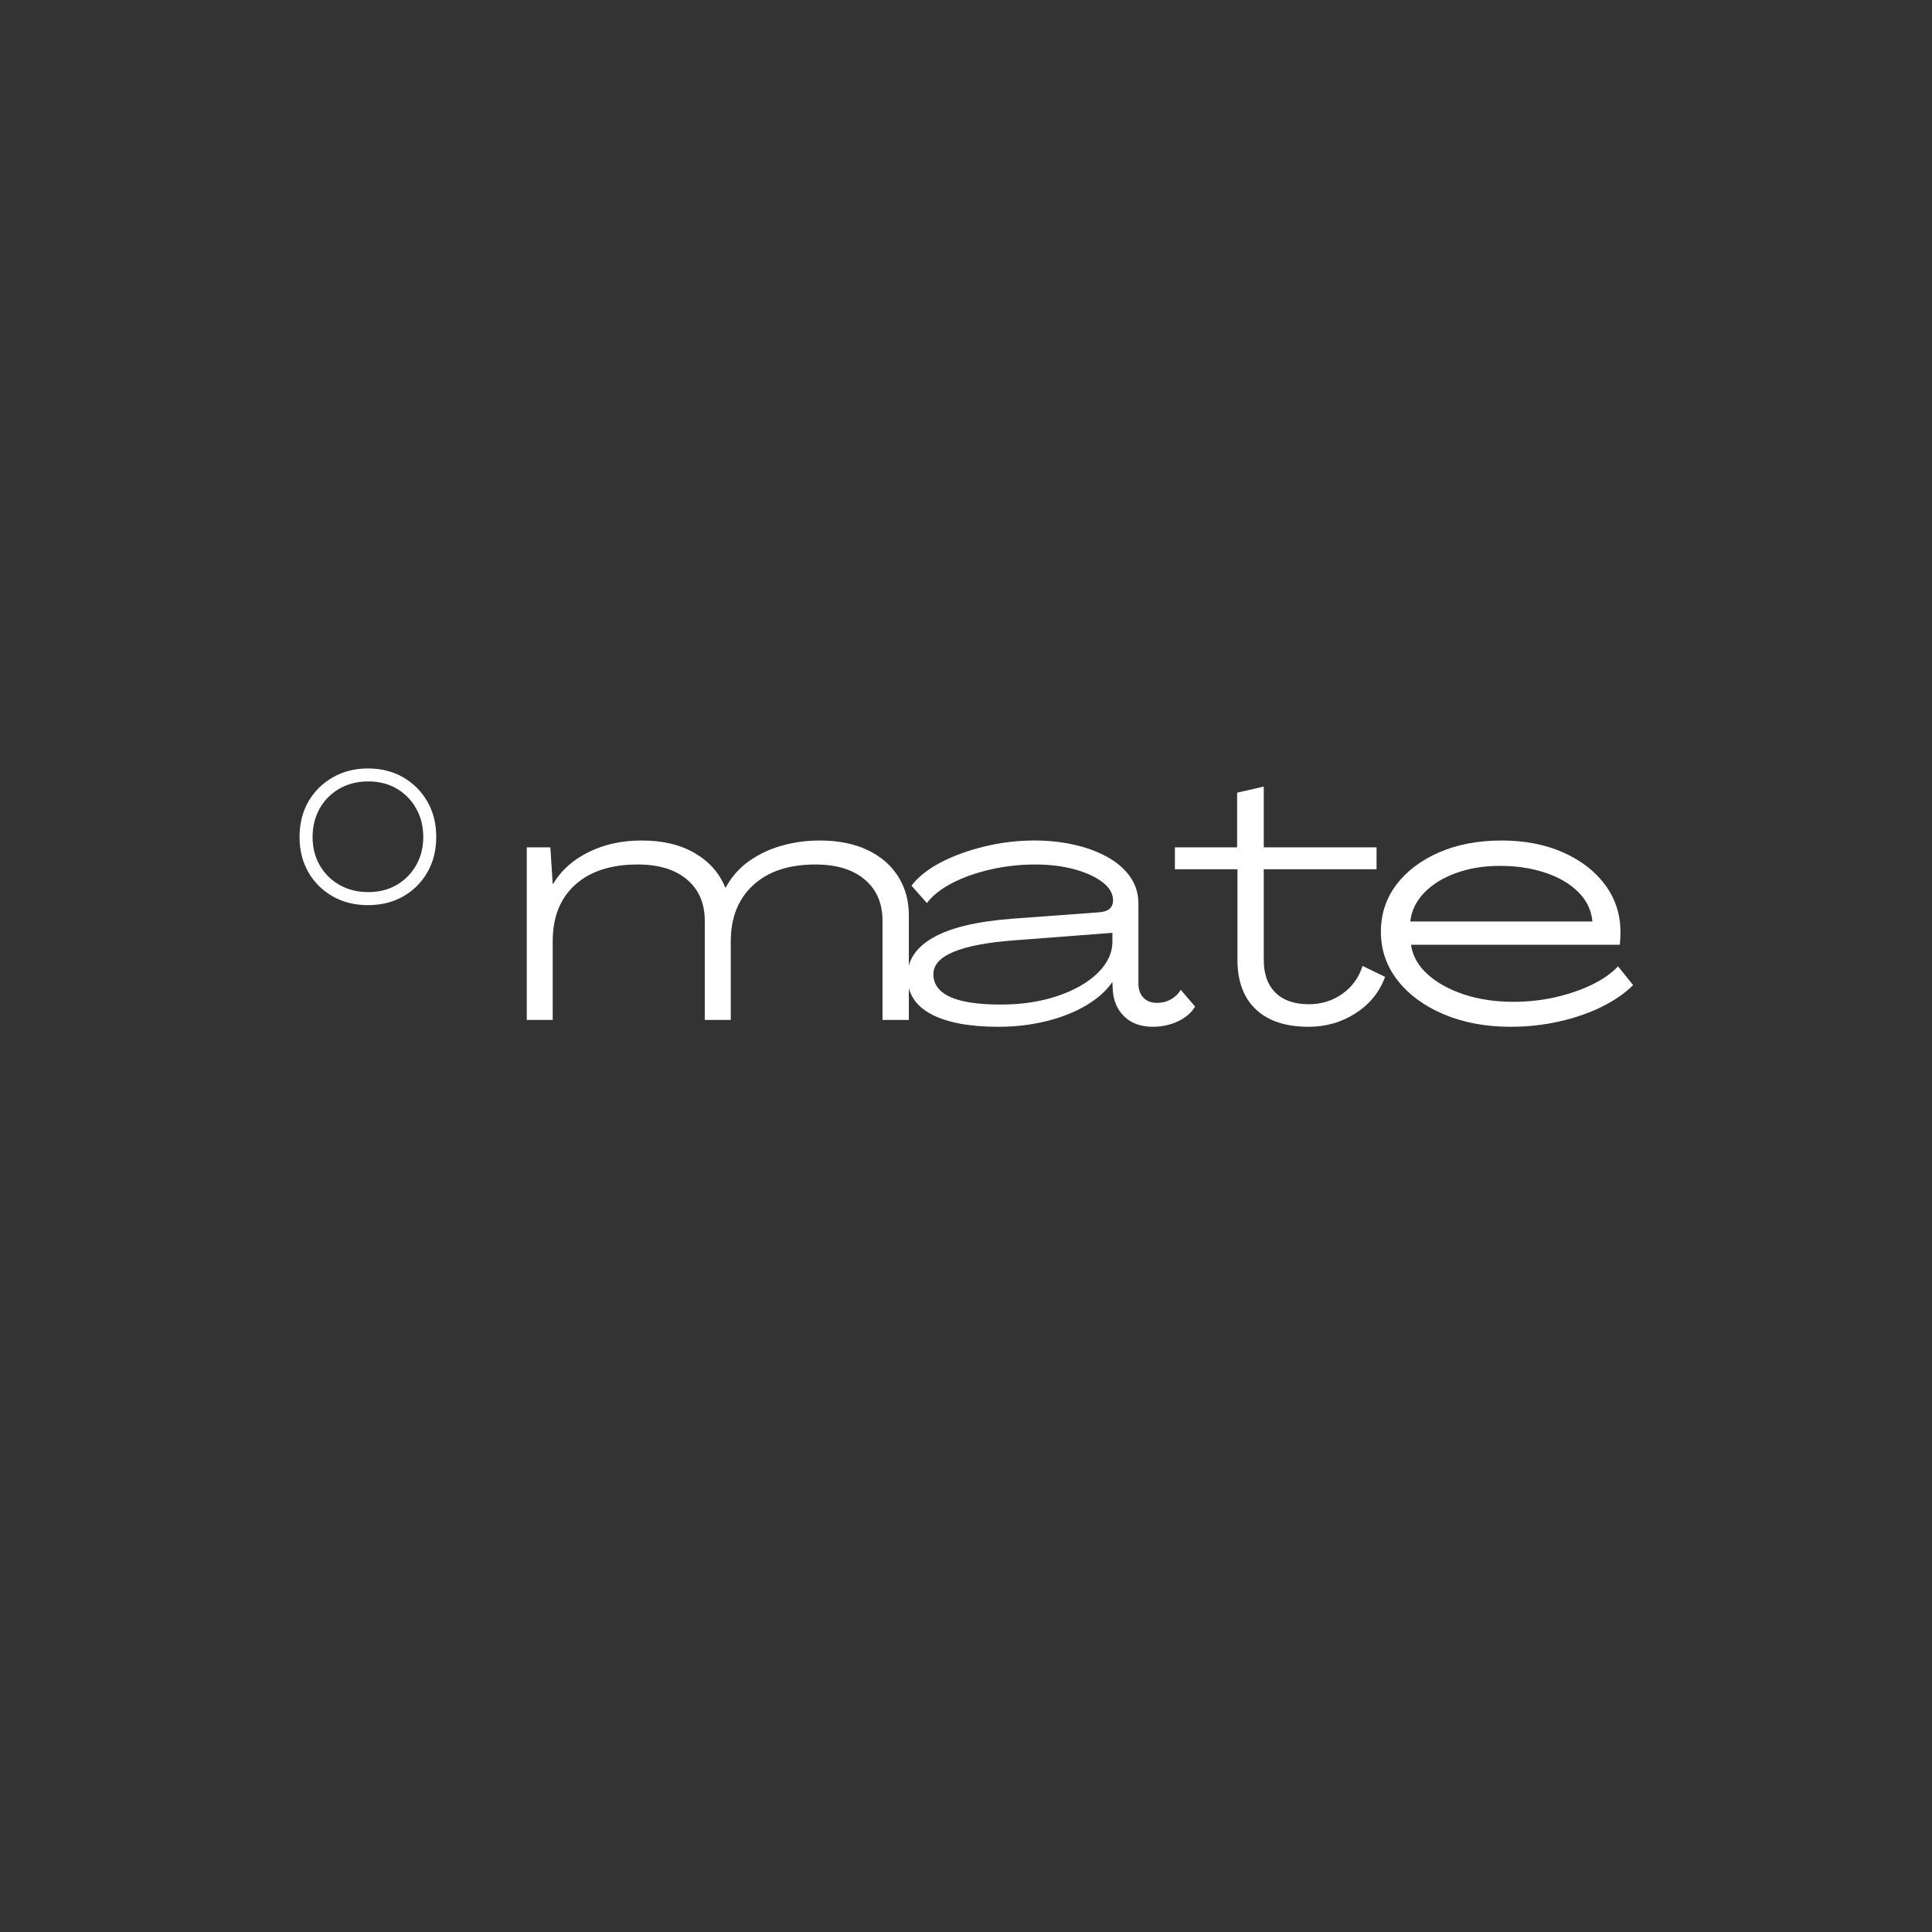 <svg xmlns="http://www.w3.org/2000/svg" xmlns:xlink="http://www.w3.org/1999/xlink" width="500" viewBox="0 0 375 375" height="500" preserveAspectRatio="xMidYMid meet"><rect x="0" y="0" width="375" height="375" fill="#333333" stroke="none"/><defs><g></g></defs><g fill="#ffffff" fill-opacity="1"><g transform="translate(56.157, 197.969)"><g><path d="M 15.25 -22.281 C 12.688 -22.281 10.398 -22.852 8.391 -24 C 6.379 -25.156 4.805 -26.727 3.672 -28.719 C 2.547 -30.707 1.984 -32.961 1.984 -35.484 C 1.984 -38.098 2.555 -40.398 3.703 -42.391 C 4.859 -44.379 6.441 -45.945 8.453 -47.094 C 10.461 -48.238 12.727 -48.812 15.25 -48.812 C 17.82 -48.812 20.102 -48.238 22.094 -47.094 C 24.082 -45.945 25.648 -44.379 26.797 -42.391 C 27.941 -40.398 28.516 -38.098 28.516 -35.484 C 28.516 -32.922 27.941 -30.645 26.797 -28.656 C 25.648 -26.664 24.082 -25.102 22.094 -23.969 C 20.102 -22.844 17.82 -22.281 15.25 -22.281 Z M 15.328 -24.812 C 17.398 -24.812 19.234 -25.273 20.828 -26.203 C 22.422 -27.129 23.68 -28.398 24.609 -30.016 C 25.535 -31.629 26 -33.453 26 -35.484 C 26 -37.566 25.535 -39.426 24.609 -41.062 C 23.68 -42.695 22.422 -43.977 20.828 -44.906 C 19.234 -45.832 17.398 -46.297 15.328 -46.297 C 13.242 -46.297 11.383 -45.832 9.75 -44.906 C 8.113 -43.977 6.832 -42.695 5.906 -41.062 C 4.977 -39.426 4.516 -37.566 4.516 -35.484 C 4.516 -33.453 4.977 -31.629 5.906 -30.016 C 6.832 -28.398 8.113 -27.129 9.75 -26.203 C 11.383 -25.273 13.242 -24.812 15.328 -24.812 Z M 15.328 -24.812 "></path></g></g></g><g fill="#ffffff" fill-opacity="1"><g transform="translate(82.749, 197.969)"><g></g></g></g><g fill="#ffffff" fill-opacity="1"><g transform="translate(99.593, 197.969)"><g><path d="M 2.656 0 L 2.656 -33.5 L 7.234 -33.5 L 7.688 -26.406 L 7.766 -26.406 C 9.305 -29.008 11.594 -31.062 14.625 -32.562 C 17.656 -34.07 21.094 -34.828 24.938 -34.828 C 29.094 -34.828 32.562 -33.992 35.344 -32.328 C 38.133 -30.672 40.082 -28.453 41.188 -25.672 L 41.25 -25.672 C 42.406 -27.797 43.941 -29.531 45.859 -30.875 C 47.785 -32.227 49.922 -33.223 52.266 -33.859 C 54.609 -34.504 57.02 -34.828 59.5 -34.828 C 63.125 -34.828 66.227 -34.207 68.812 -32.969 C 71.406 -31.727 73.383 -30.016 74.75 -27.828 C 76.125 -25.641 76.812 -23.148 76.812 -20.359 L 76.812 0 L 71.703 0 L 71.703 -19.234 C 71.703 -22.641 70.551 -25.312 68.25 -27.25 C 65.945 -29.195 62.766 -30.172 58.703 -30.172 C 53.523 -30.172 49.488 -28.832 46.594 -26.156 C 43.695 -23.488 42.25 -19.852 42.25 -15.25 L 42.25 0 L 37.203 0 L 37.203 -19.234 C 37.203 -22.641 36.051 -25.312 33.75 -27.25 C 31.457 -29.195 28.273 -30.172 24.203 -30.172 C 18.992 -30.172 14.938 -28.852 12.031 -26.219 C 9.133 -23.594 7.688 -19.938 7.688 -15.25 L 7.688 0 Z M 2.656 0 "></path></g></g></g><g fill="#ffffff" fill-opacity="1"><g transform="translate(174.795, 197.969)"><g><path d="M 18.969 1.328 C 13.352 1.328 9.008 0.508 5.938 -1.125 C 2.863 -2.758 1.328 -5.191 1.328 -8.422 C 1.328 -11.566 2.992 -14.086 6.328 -15.984 C 9.672 -17.891 14.75 -19.109 21.562 -19.641 L 38.531 -20.891 C 40.344 -21.023 41.25 -21.801 41.25 -23.219 C 41.25 -24.5 40.586 -25.656 39.266 -26.688 C 37.941 -27.727 36.141 -28.566 33.859 -29.203 C 31.578 -29.848 28.977 -30.172 26.062 -30.172 C 23.145 -30.172 20.281 -29.848 17.469 -29.203 C 14.664 -28.566 12.18 -27.688 10.016 -26.562 C 7.848 -25.438 6.211 -24.145 5.109 -22.688 L 2.125 -26.062 C 3.406 -27.75 5.281 -29.242 7.75 -30.547 C 10.227 -31.848 13.062 -32.883 16.25 -33.656 C 19.438 -34.438 22.688 -34.828 26 -34.828 C 28.656 -34.828 31.188 -34.562 33.594 -34.031 C 36 -33.5 38.156 -32.711 40.062 -31.672 C 41.969 -30.629 43.461 -29.344 44.547 -27.812 C 45.629 -26.289 46.172 -24.535 46.172 -22.547 L 46.172 -7.031 C 46.172 -5.926 46.488 -5.031 47.125 -4.344 C 47.77 -3.656 48.645 -3.312 49.75 -3.312 C 50.758 -3.312 51.672 -3.539 52.484 -4 C 53.305 -4.469 53.941 -5.082 54.391 -5.844 L 57.172 -2.594 C 56.461 -1.395 55.359 -0.441 53.859 0.266 C 52.359 0.973 50.723 1.328 48.953 1.328 C 46.648 1.328 44.801 0.656 43.406 -0.688 C 42.02 -2.039 41.281 -3.801 41.188 -5.969 L 41.125 -7.297 L 41.062 -7.297 C 39.906 -5.617 38.223 -4.125 36.016 -2.812 C 33.805 -1.508 31.238 -0.492 28.312 0.234 C 25.395 0.961 22.281 1.328 18.969 1.328 Z M 19.438 -2.984 C 23.5 -2.984 27.164 -3.535 30.438 -4.641 C 33.719 -5.742 36.316 -7.223 38.234 -9.078 C 40.16 -10.941 41.125 -13 41.125 -15.25 L 41.125 -16.906 L 22.094 -15.453 C 11.613 -14.66 6.375 -12.473 6.375 -8.891 C 6.375 -4.953 10.727 -2.984 19.438 -2.984 Z M 19.438 -2.984 "></path></g></g></g><g fill="#ffffff" fill-opacity="1"><g transform="translate(228.047, 197.969)"><g><path d="M 25.938 1.328 C 21.508 1.328 18.102 0.203 15.719 -2.047 C 13.332 -4.305 12.141 -7.516 12.141 -11.672 L 12.141 -29.25 L 0 -29.25 L 0 -33.5 L 12.078 -33.5 L 12.078 -44.109 L 17.25 -45.297 L 17.25 -33.5 L 39.141 -33.5 L 39.141 -29.25 L 17.25 -29.25 L 17.25 -11.938 C 17.195 -9.102 17.93 -6.91 19.453 -5.359 C 20.984 -3.816 23.164 -3.047 26 -3.047 C 28.438 -3.047 30.602 -3.719 32.5 -5.062 C 34.406 -6.414 35.711 -8.223 36.422 -10.484 L 40.797 -8.359 C 39.734 -5.441 37.844 -3.098 35.125 -1.328 C 32.406 0.441 29.344 1.328 25.938 1.328 Z M 25.938 1.328 "></path></g></g></g><g fill="#ffffff" fill-opacity="1"><g transform="translate(266.046, 197.969)"><g><path d="M 27.188 1.328 C 22.375 1.328 18.066 0.531 14.266 -1.062 C 10.461 -2.656 7.461 -4.844 5.266 -7.625 C 3.078 -10.414 1.984 -13.578 1.984 -17.109 C 1.984 -20.555 2.988 -23.609 5 -26.266 C 7.02 -28.922 9.785 -31.008 13.297 -32.531 C 16.816 -34.062 20.852 -34.828 25.406 -34.828 C 29.875 -34.828 33.844 -34.062 37.312 -32.531 C 40.781 -31.008 43.508 -28.91 45.5 -26.234 C 47.488 -23.555 48.484 -20.492 48.484 -17.047 C 48.484 -16.734 48.473 -16.332 48.453 -15.844 C 48.43 -15.363 48.398 -14.945 48.359 -14.594 L 7.828 -14.594 C 8.141 -12.426 9.211 -10.516 11.047 -8.859 C 12.879 -7.203 15.242 -5.895 18.141 -4.938 C 21.035 -3.988 24.227 -3.516 27.719 -3.516 C 30.508 -3.516 33.219 -3.812 35.844 -4.406 C 38.477 -5.008 40.859 -5.828 42.984 -6.859 C 45.109 -7.898 46.785 -9.082 48.016 -10.406 L 50.938 -6.766 C 49.395 -5.211 47.383 -3.816 44.906 -2.578 C 42.426 -1.348 39.66 -0.391 36.609 0.297 C 33.555 0.984 30.414 1.328 27.188 1.328 Z M 7.688 -19.109 L 43.047 -19.109 C 42.828 -21.359 41.883 -23.289 40.219 -24.906 C 38.562 -26.52 36.414 -27.754 33.781 -28.609 C 31.156 -29.473 28.254 -29.906 25.078 -29.906 C 21.973 -29.906 19.141 -29.441 16.578 -28.516 C 14.016 -27.586 11.945 -26.305 10.375 -24.672 C 8.812 -23.035 7.914 -21.18 7.688 -19.109 Z M 7.688 -19.109 "></path></g></g></g></svg>